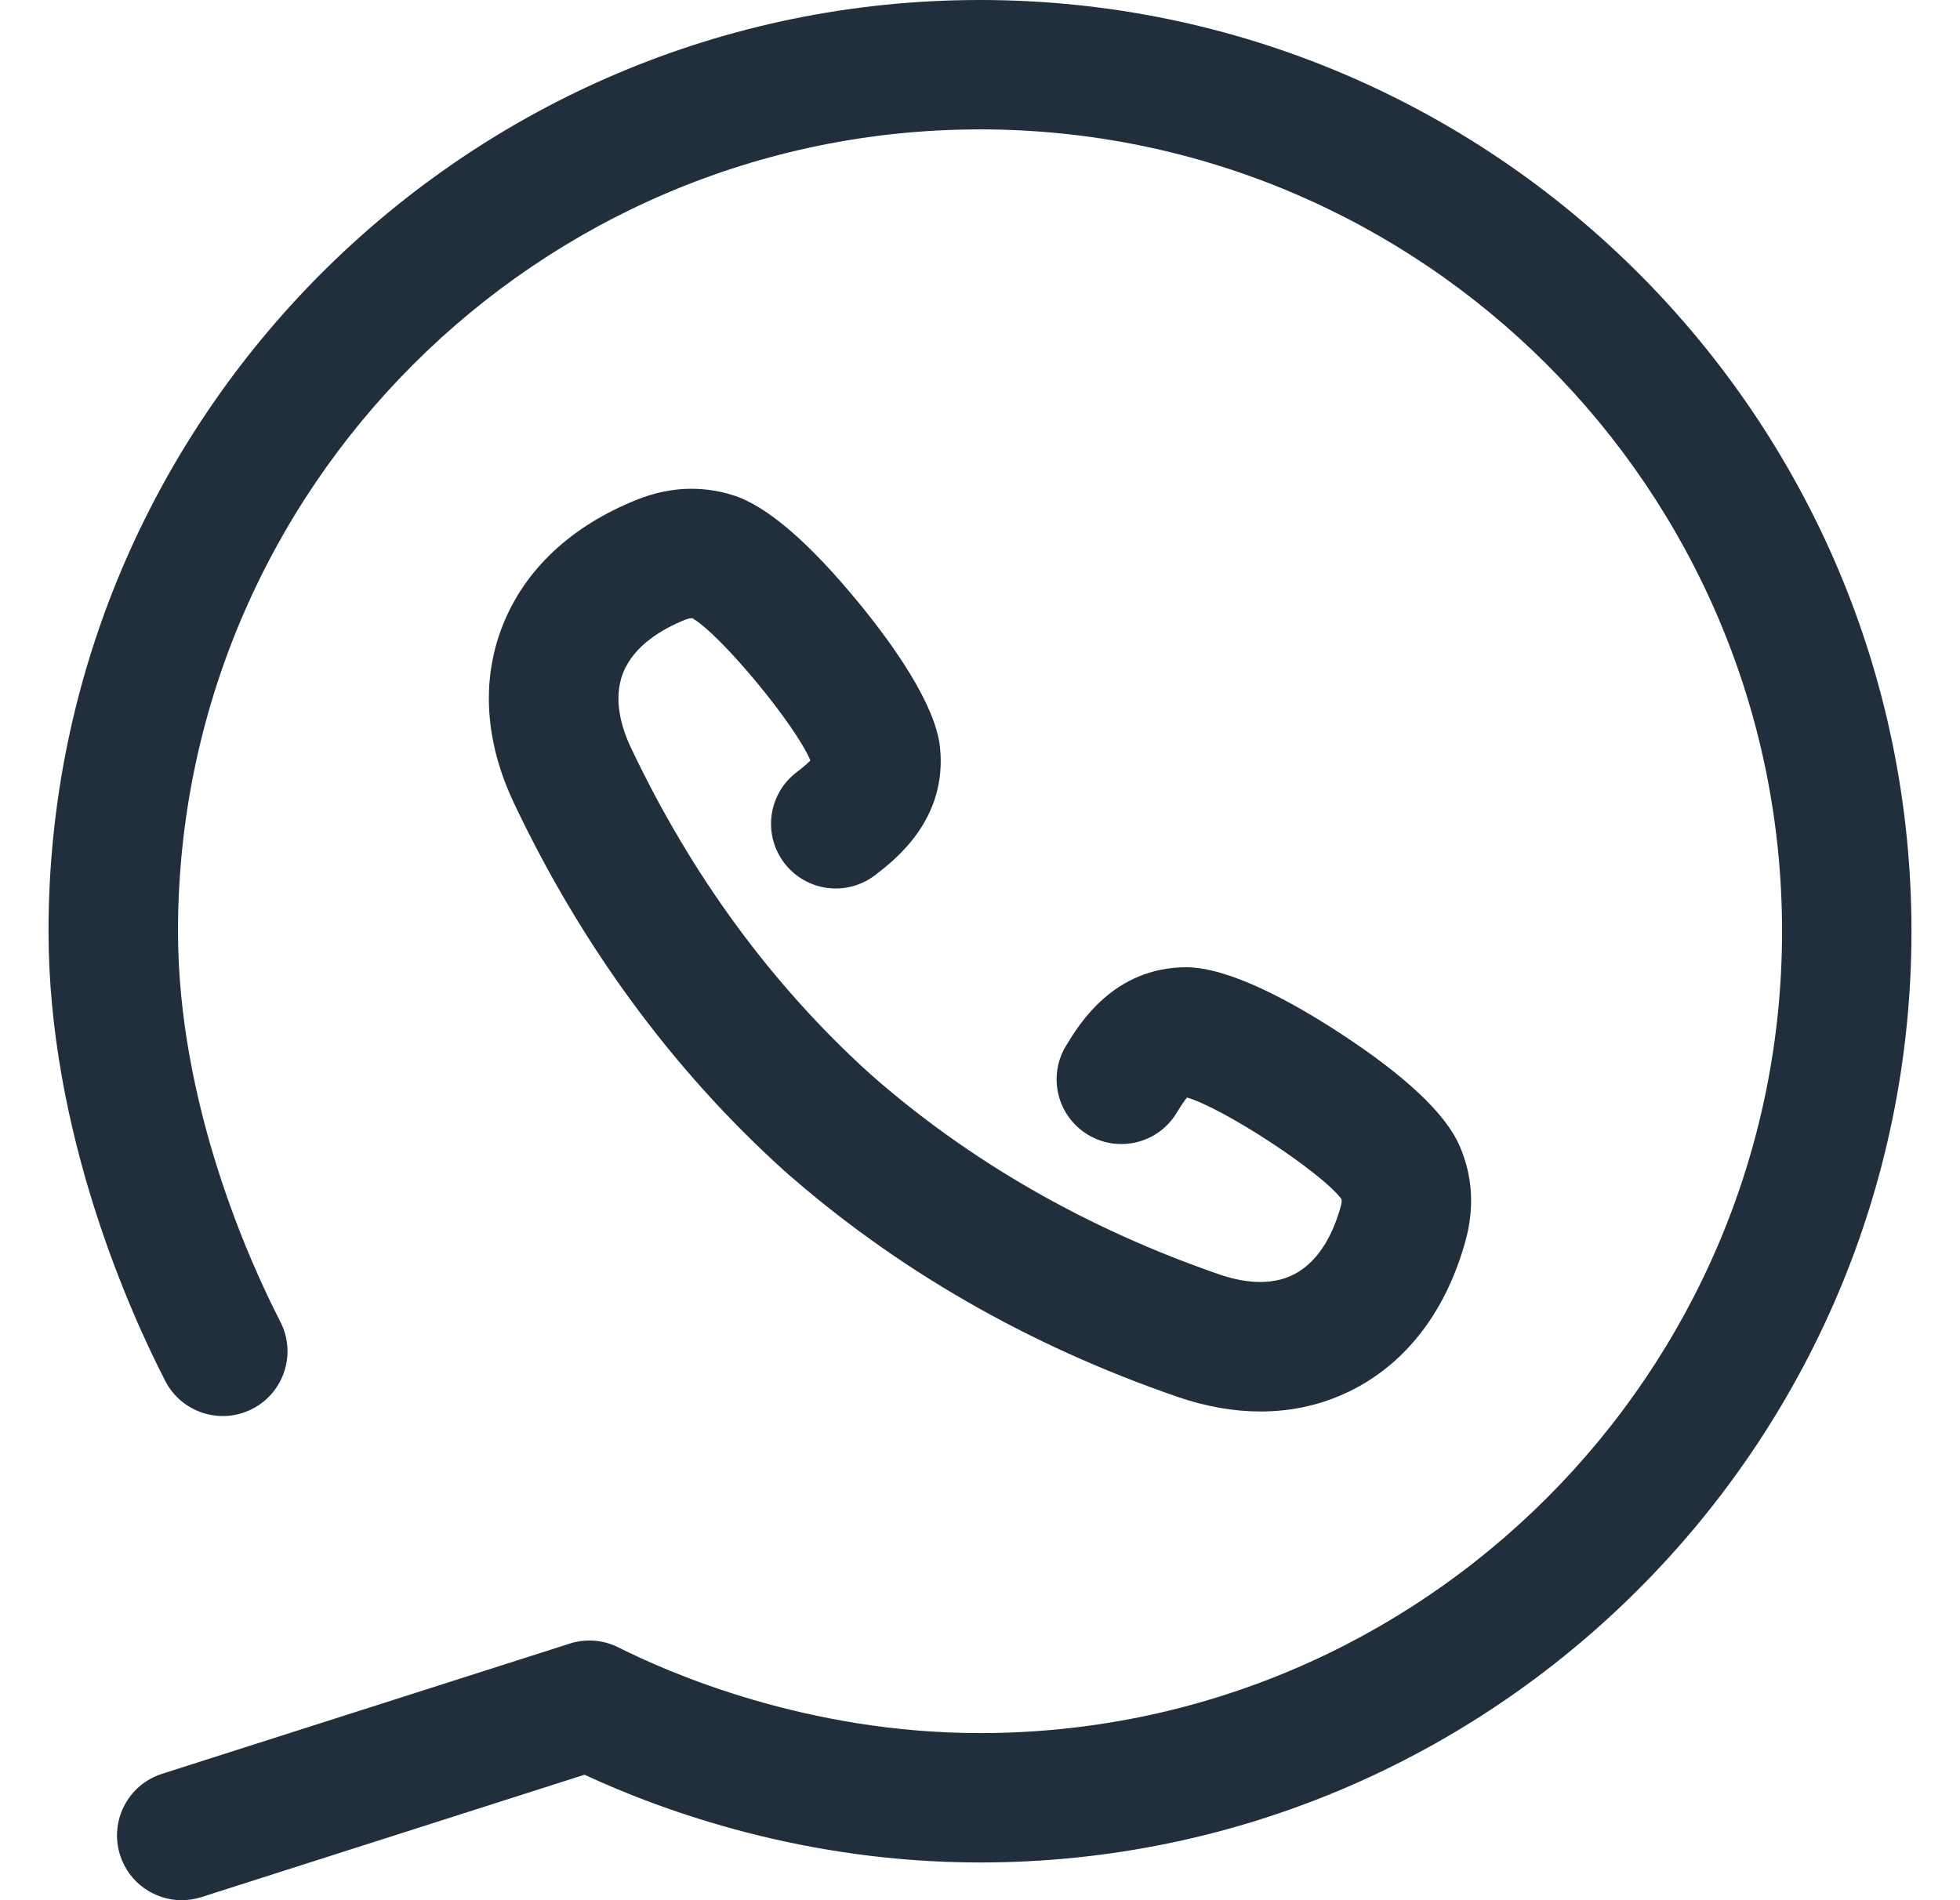 <svg width="33" height="32" viewBox="0 0 33 32" fill="none" xmlns="http://www.w3.org/2000/svg">
<g clip-path="url(#clip0)">
<path d="M16.5 0C7.852 0 0.817 7.035 0.817 15.682C0.817 19.067 2.191 22.105 2.782 23.255C3.057 23.79 3.714 24.001 4.249 23.726C4.784 23.451 4.995 22.794 4.72 22.259C4.202 21.25 2.997 18.591 2.997 15.682C2.997 8.237 9.054 2.179 16.5 2.179C23.946 2.179 30.004 8.237 30.004 15.682C30.004 23.128 23.946 29.186 16.5 29.186C13.588 29.186 11.274 28.177 10.414 27.744C10.159 27.615 9.863 27.592 9.592 27.679L2.728 29.872C2.155 30.055 1.839 30.668 2.022 31.242C2.17 31.705 2.598 32 3.06 32C3.169 32 3.281 31.983 3.391 31.948L9.841 29.887C11.19 30.513 13.565 31.365 16.5 31.365C25.147 31.365 32.183 24.33 32.183 15.682C32.183 7.035 25.147 0 16.5 0Z" fill="#212E3B"/>
<path d="M13.408 13.008C12.931 13.375 12.841 14.059 13.207 14.536C13.574 15.014 14.258 15.103 14.735 14.737C15.069 14.48 15.956 13.799 15.826 12.58C15.746 11.855 15.04 10.861 14.461 10.155C13.614 9.122 12.896 8.509 12.333 8.337C11.806 8.174 11.265 8.199 10.726 8.414C9.616 8.858 8.833 9.592 8.461 10.539C8.099 11.46 8.165 12.492 8.652 13.522C9.789 15.922 11.309 17.995 13.169 19.684C13.177 19.691 13.184 19.698 13.191 19.704C15.078 21.372 17.31 22.657 19.827 23.524C20.305 23.688 20.773 23.77 21.223 23.77C21.789 23.77 22.325 23.641 22.813 23.384C23.712 22.91 24.356 22.05 24.674 20.897C24.828 20.338 24.794 19.798 24.574 19.296C24.339 18.752 23.652 18.107 22.531 17.379C21.766 16.882 20.7 16.289 19.968 16.289C19.968 16.289 19.967 16.289 19.967 16.289C18.745 16.294 18.166 17.251 17.948 17.612C17.636 18.126 17.8 18.796 18.315 19.108C18.829 19.42 19.5 19.256 19.811 18.741C19.898 18.598 19.952 18.523 19.986 18.483C20.602 18.662 22.248 19.739 22.585 20.192C22.591 20.216 22.592 20.253 22.573 20.319C22.466 20.708 22.244 21.22 21.796 21.456C21.378 21.677 20.879 21.582 20.536 21.464C18.297 20.692 16.315 19.554 14.646 18.082C14.645 18.081 14.645 18.081 14.644 18.08C12.991 16.583 11.638 14.735 10.622 12.59C10.466 12.261 10.317 11.776 10.489 11.336C10.675 10.865 11.16 10.588 11.533 10.438C11.597 10.413 11.633 10.409 11.66 10.412C12.147 10.698 13.398 12.214 13.644 12.806C13.609 12.845 13.54 12.907 13.408 13.008Z" fill="#212E3B"/>
</g>
<defs>
<clipPath id="clip0">
<rect width="32" height="32" fill="white" transform="translate(0.5)"/>
</clipPath>
</defs>
</svg>

